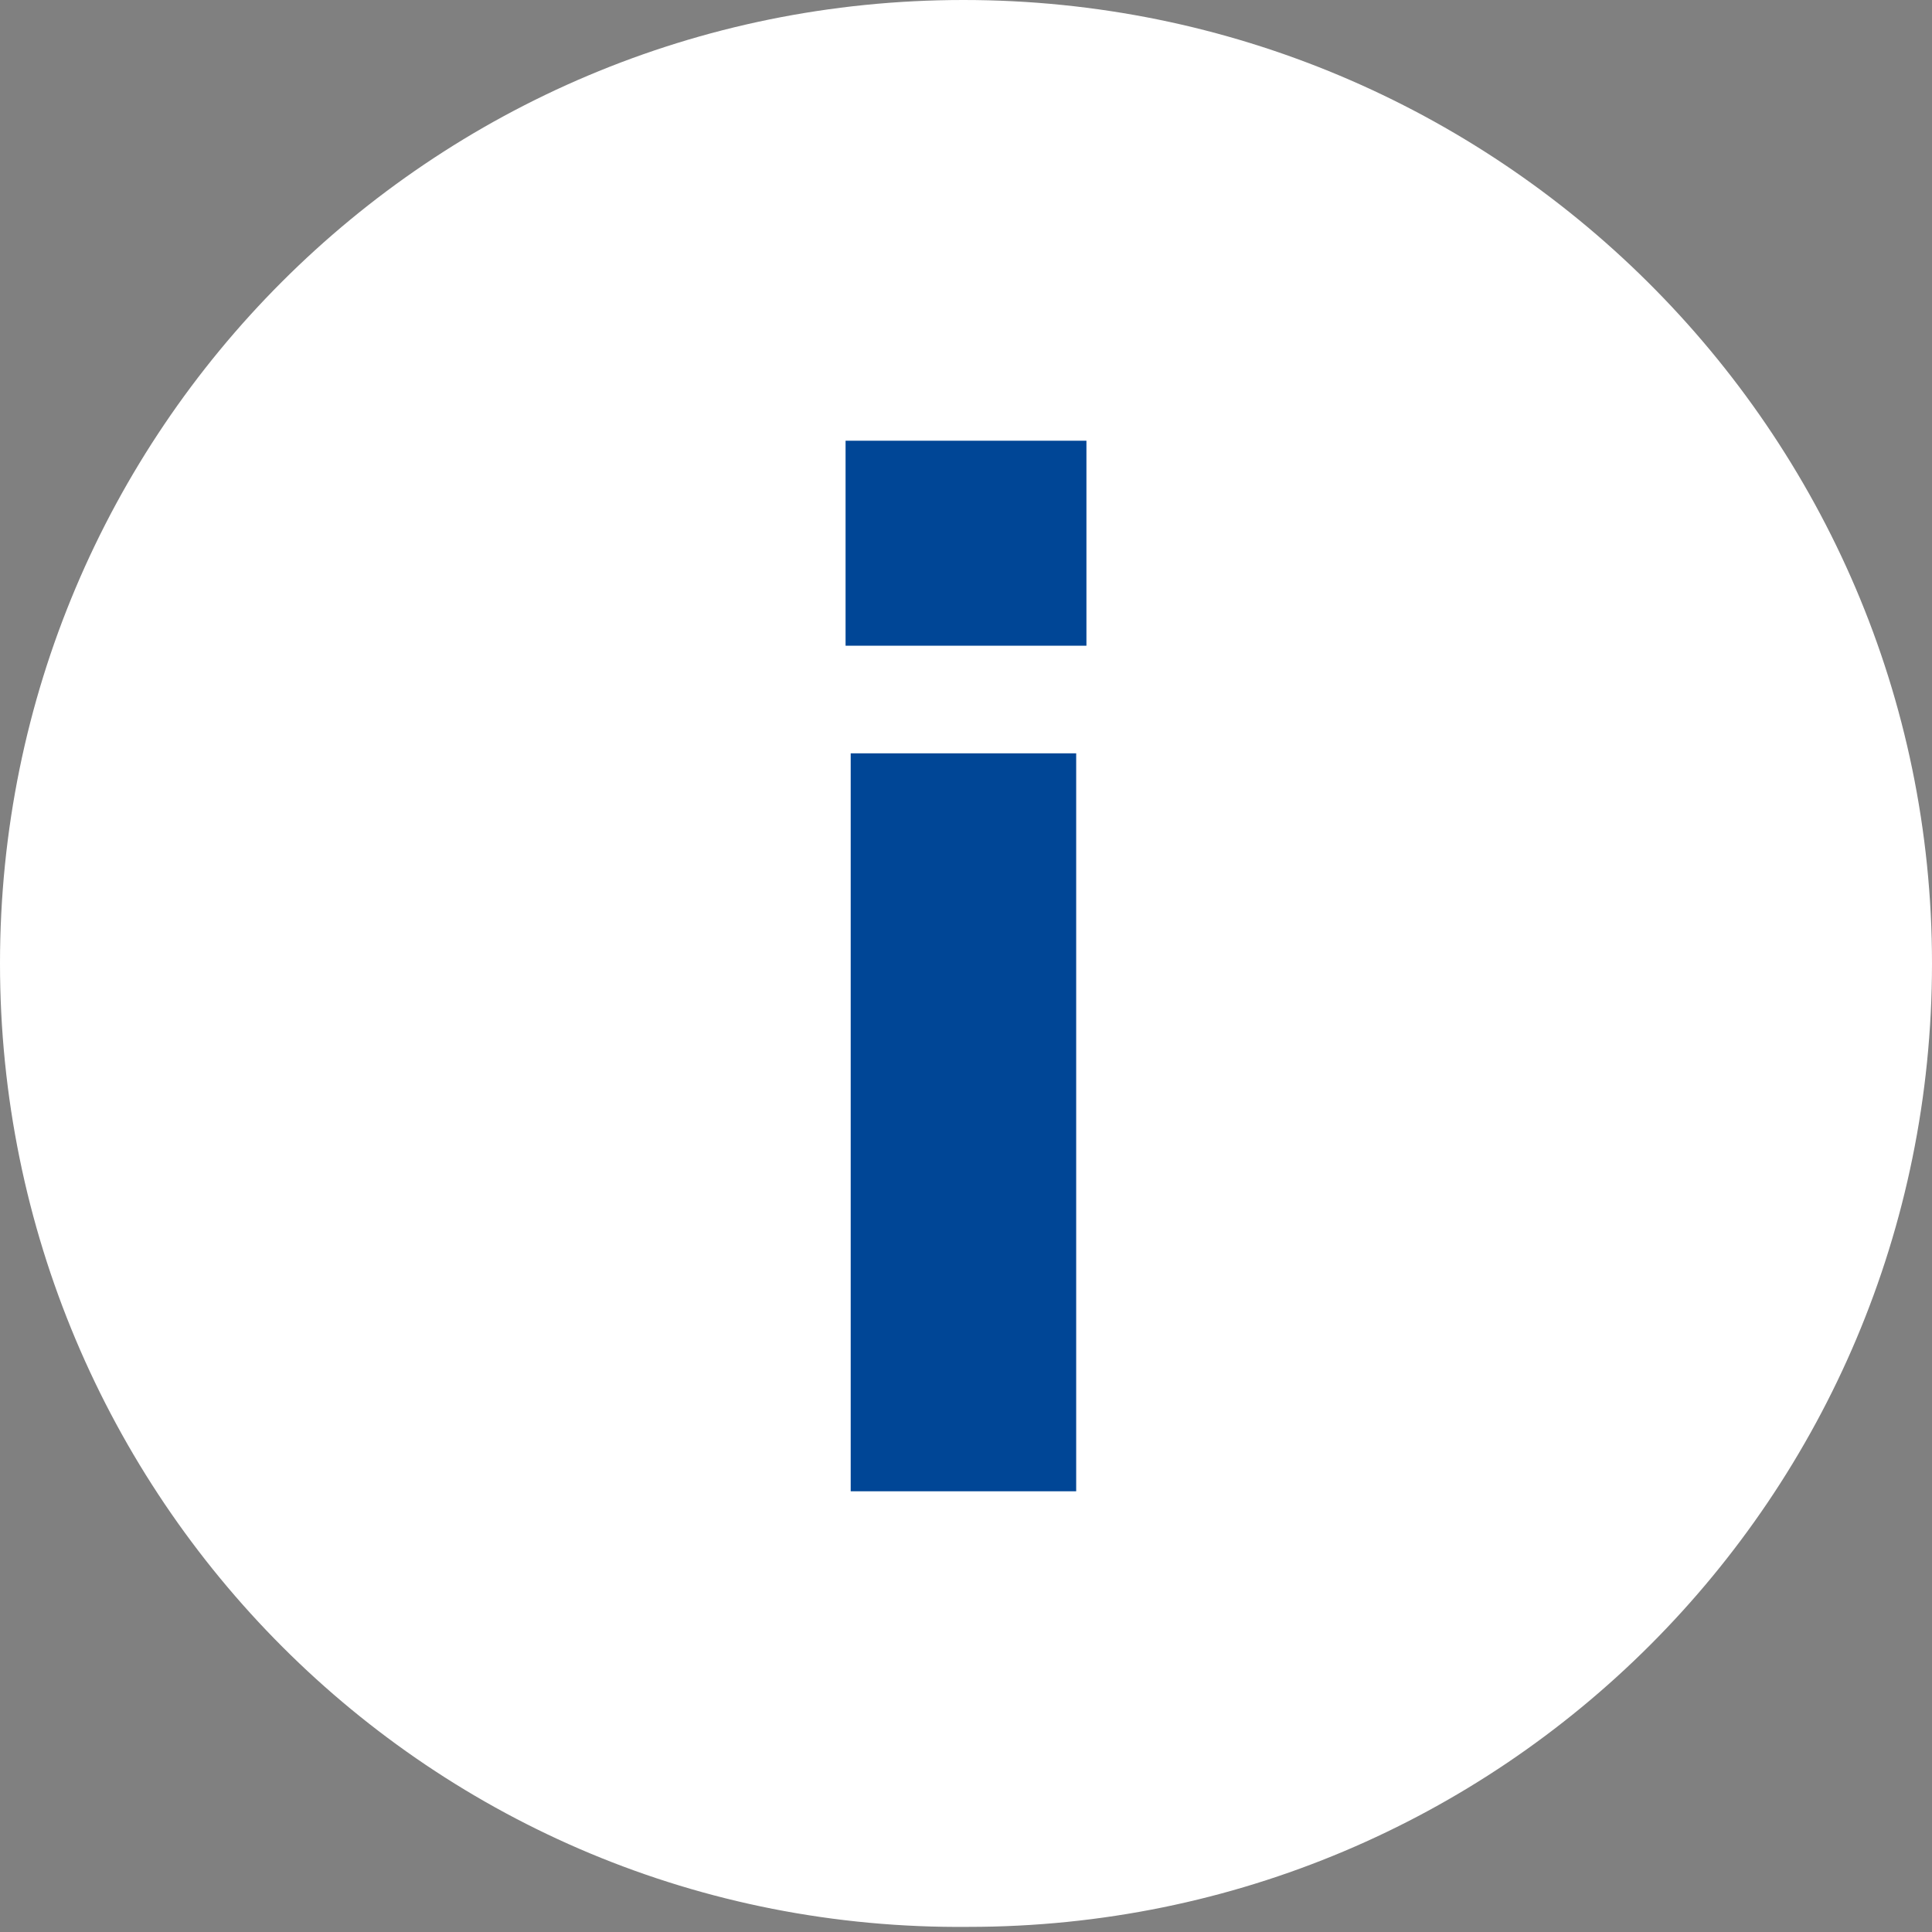 <?xml version="1.0" encoding="utf-8"?>
<!-- Generator: Adobe Illustrator 20.1.0, SVG Export Plug-In . SVG Version: 6.00 Build 0)  -->
<svg version="1.1" id="Layer_1" xmlns="http://www.w3.org/2000/svg" xmlns:xlink="http://www.w3.org/1999/xlink" x="0px" y="0px"
	 viewBox="0 0 37.7 37.7" style="enable-background:new 0 0 37.7 37.7;" xml:space="preserve">
<rect x="0" y="0" width="37.7" height="37.7" fill="#808080" stroke="none"/>
<style type="text/css">
	.st0{fill:#FFFFFF;}
	.st1{fill:#004696;}
</style>
<g>
	<path class="st0" d="M37.7,18.8c0,10.4-8.4,18.8-18.8,18.8C8.4,37.7,0,29.2,0,18.8C0,8.4,8.4,0,18.8,0C29.2,0,37.7,8.4,37.7,18.8"
		/>
	<rect x="16.5" y="8.6" class="st1" width="4.7" height="4"/>
	<rect x="16.6" y="14.7" class="st1" width="4.4" height="14.4"/>
</g>
</svg>
